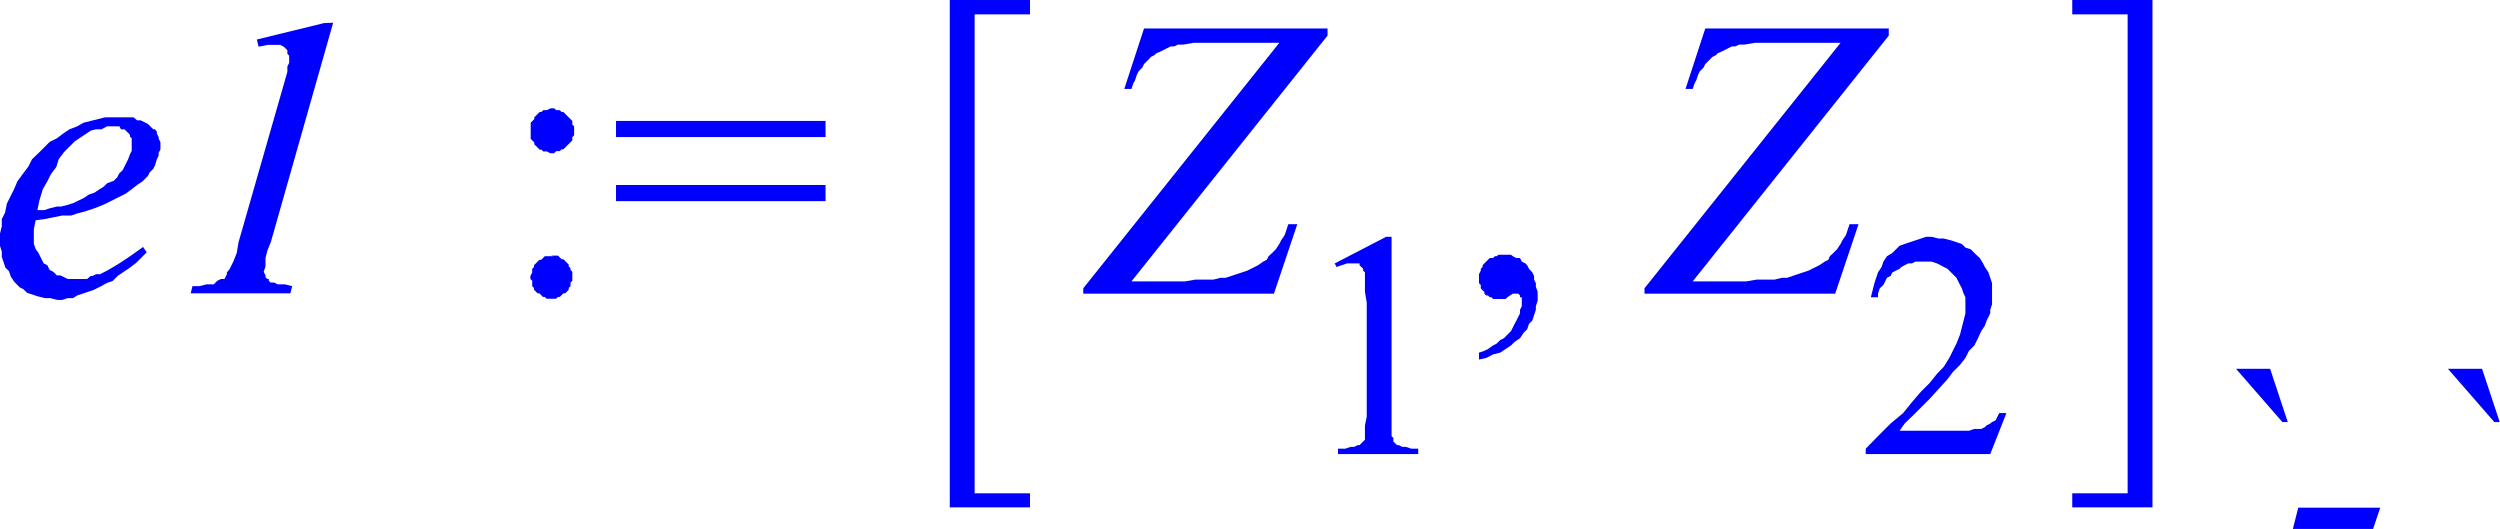 <svg xmlns="http://www.w3.org/2000/svg" xmlns:xlink="http://www.w3.org/1999/xlink" viewBox="0 0 83.52 17.66"><defs><style>.cls-1{fill:none;}.cls-2{clip-path:url(#clip-path);}.cls-3{fill:blue;}</style><clipPath id="clip-path" transform="translate(-0.42 -2.68)"><polygon class="cls-1" points="0 24.98 83.93 24.98 83.93 0 0 0 0 24.98 0 24.98"/></clipPath></defs><title>img_11_233</title><g id="Слой_2" data-name="Слой 2"><g id="Слой_1-2" data-name="Слой 1"><g class="cls-2"><path class="cls-3" d="M4.17,6.9h.24L4.46,7h.06L4.58,7h0l.06.06.06.06h0l.06.06v.06l.06.06v.42l-.06.12L4.7,8l-.06.12-.06.12-.06.12-.12.12-.06.12-.12.12L4,8.8l-.12.12L3.75,9l-.18.12-.18.06-.18.12L3,9.4l-.12.06-.18.06-.24.06H2.32l-.24.06-.18.06H1.67l.06-.3L1.85,9,2,8.74l.12-.24.18-.24L2.38,8l.18-.24.18-.18.18-.18.18-.12.18-.12.18-.12L3.63,7,3.81,7,4,6.9Zm7.08-3.45L9,4l.06.24.3-.06h.42l.12.06.06.06.06.06v.12l.06.06v.24l-.06.12v.18l-.12.42L8.39,10.77l-.06.36-.12.3-.06.12-.06.12L8,11.78,8,11.84,7.92,12,7.8,12l-.12.06-.12.12H7.32l-.24.06H6.85l-.06.24h3.33l.06-.24-.24-.06H9.7l-.12-.06H9.46l-.06-.06V12H9.35V12l-.06-.06h0v-.06l-.06-.12.06-.18V11.3l.06-.24.12-.3,2.08-7.32ZM4.41,6.6H3.93l-.24.06-.24.06-.24.06L3,6.9,2.74,7l-.18.12-.24.18-.24.12-.18.18-.18.18L1.49,8l-.12.24-.18.24L1,8.74.89,9l-.12.24-.12.24-.06.3L.48,10v.24l-.06.24v.42l.06.18v.18l.06.18.06.18.12.12.06.18.12.18.12.12.06.06.12.06.12.12.18.06.18.06.24.06h.18l.24.06H2.5l.18-.06h.18L3,12.55l.18-.06.18-.06.18-.06.24-.12L4,12.13l.18-.06.18-.18.18-.12.18-.12.24-.18.18-.18.18-.18-.12-.18-.42.3-.36.24-.3.18L4,11.72l-.12.06-.12.06H3.63l-.12.06H3.45L3.33,12H2.68l-.12-.06-.12-.06H2.32l-.12-.12-.12-.06L2,11.54l-.12-.06-.06-.12-.06-.12-.06-.12L1.61,11l-.06-.18v-.48l.06-.3L1.9,10l.3-.06.3-.06h.3L3,9.81l.24-.06.18-.06.18-.06.3-.12.24-.12.24-.12.24-.12L4.82,9,5,8.86l.18-.12.18-.18.06-.12.12-.12.06-.12L5.66,8l.06-.12V7.79l.06-.12V7.43l-.06-.12V7.26l-.06-.12V7.08L5.6,7,5.54,7l-.12-.12-.06-.06-.12-.06-.12-.06H5L4.88,6.6H4.41Z" transform="translate(-0.42 -2.68)"/><path class="cls-3" d="M21,6.72v.54H28V6.72ZM18.87,6.3h-.06l-.12.06h-.12l-.06.06h-.06l-.06.06-.06.06-.06.06v.06l-.06.06-.06.06v.54l.06.06.06.06v.06l.06.06.06.06.06.06h.06l.06.06h.12l.12.06h.12L19,7.73h.12l.06-.06h.06l.06-.06.06-.06.06-.06.06-.06.06-.06V7.26l.06-.06V6.9l-.06-.06V6.72l-.06-.06-.06-.06-.06-.06-.06-.06-.06-.06h-.06l-.06-.06H19l-.06-.06ZM21,8.86V9.4H28V8.86Zm-2.08,2.38h-.3l-.06.06-.06.06h-.06l-.06.06-.06.06-.06.06v.06l-.06.06v.12l-.06.12V12l.06.06v.18l.06.06v.06l.06.06.06.06h.06l.06.06.06.06h.06l.06.06H19l.06-.06h.06l.06-.06.06-.06h.06l.06-.06.06-.06v-.06l.06-.06v-.12l.06-.06v-.3l-.06-.06v-.06l-.06-.06v-.06l-.06-.06-.06-.06-.06-.06h-.06l-.06-.06-.06-.06h-.24Z" transform="translate(-0.42 -2.68)"/><polygon class="cls-3" points="38.22 0.95 37.56 2.97 37.8 2.97 37.86 2.79 37.92 2.68 37.98 2.5 38.04 2.38 38.16 2.26 38.22 2.14 38.28 2.08 38.4 1.96 38.45 1.9 38.57 1.84 38.63 1.78 38.75 1.73 38.87 1.67 38.99 1.61 39.11 1.55 39.23 1.55 39.35 1.49 39.53 1.49 39.88 1.43 40.36 1.43 40.9 1.43 42.74 1.43 36.19 9.63 36.19 9.81 42.56 9.81 43.34 7.49 43.04 7.49 42.98 7.67 42.92 7.85 42.8 8.03 42.74 8.15 42.62 8.33 42.5 8.45 42.38 8.56 42.32 8.68 42.2 8.74 42.03 8.86 41.91 8.92 41.79 8.98 41.67 9.04 41.49 9.1 41.31 9.16 41.13 9.22 40.95 9.28 40.78 9.28 40.54 9.34 40.24 9.34 39.94 9.34 39.59 9.4 38.81 9.4 37.8 9.4 44.35 1.19 44.35 0.95 38.22 0.95 38.22 0.95"/><polygon class="cls-3" points="46.31 7.91 44.59 8.8 44.65 8.92 44.82 8.86 45 8.8 45.12 8.8 45.18 8.8 45.3 8.8 45.36 8.8 45.42 8.8 45.42 8.86 45.48 8.92 45.54 8.98 45.54 9.04 45.6 9.1 45.6 9.22 45.6 9.46 45.6 9.75 45.66 10.11 45.66 13.92 45.6 14.21 45.6 14.45 45.6 14.57 45.6 14.69 45.54 14.75 45.48 14.81 45.42 14.87 45.36 14.87 45.24 14.93 45.12 14.93 44.94 14.99 44.7 14.99 44.7 15.17 47.38 15.17 47.38 14.99 47.15 14.99 46.97 14.93 46.85 14.93 46.73 14.87 46.67 14.87 46.61 14.81 46.55 14.75 46.55 14.63 46.49 14.57 46.49 14.39 46.49 14.21 46.49 13.92 46.49 7.91 46.31 7.91 46.31 7.91"/><polygon class="cls-3" points="50.24 8.51 50.18 8.51 50.06 8.51 50 8.56 49.94 8.56 49.88 8.62 49.77 8.62 49.71 8.68 49.65 8.74 49.59 8.8 49.53 8.86 49.53 8.92 49.47 8.98 49.47 9.04 49.41 9.16 49.41 9.22 49.41 9.28 49.41 9.34 49.41 9.46 49.47 9.52 49.47 9.58 49.47 9.63 49.53 9.7 49.59 9.75 49.59 9.81 49.65 9.87 49.71 9.87 49.77 9.93 49.83 9.93 49.88 9.99 49.94 9.99 50.06 9.99 50.12 9.99 50.18 9.99 50.24 9.99 50.3 9.99 50.36 9.93 50.54 9.81 50.66 9.81 50.66 9.81 50.72 9.81 50.72 9.81 50.78 9.87 50.78 9.93 50.84 9.93 50.84 9.99 50.84 10.05 50.84 10.23 50.78 10.35 50.78 10.47 50.72 10.59 50.66 10.71 50.6 10.82 50.54 10.94 50.48 11.06 50.36 11.18 50.24 11.3 50.12 11.36 50 11.48 49.88 11.54 49.71 11.66 49.59 11.72 49.41 11.78 49.41 12.01 49.65 11.96 49.88 11.84 50.12 11.78 50.3 11.66 50.48 11.54 50.6 11.42 50.78 11.3 50.9 11.12 51.02 11 51.08 10.82 51.19 10.71 51.25 10.53 51.31 10.35 51.31 10.23 51.37 10.05 51.37 9.87 51.37 9.75 51.31 9.58 51.31 9.46 51.25 9.34 51.25 9.22 51.19 9.1 51.08 8.98 51.02 8.86 50.96 8.8 50.84 8.74 50.78 8.62 50.66 8.62 50.54 8.56 50.48 8.51 50.36 8.51 50.24 8.51 50.24 8.51"/><polygon class="cls-3" points="56.97 0.95 56.31 2.97 56.55 2.97 56.61 2.79 56.67 2.68 56.73 2.5 56.79 2.38 56.91 2.26 56.97 2.14 57.03 2.08 57.15 1.96 57.21 1.9 57.33 1.84 57.38 1.78 57.5 1.73 57.62 1.67 57.74 1.61 57.86 1.55 57.98 1.55 58.1 1.49 58.28 1.49 58.63 1.43 59.11 1.43 59.65 1.43 61.49 1.43 54.94 9.63 54.94 9.81 61.31 9.81 62.09 7.49 61.79 7.49 61.73 7.67 61.67 7.85 61.55 8.03 61.49 8.15 61.37 8.33 61.25 8.45 61.13 8.56 61.08 8.68 60.96 8.74 60.78 8.86 60.66 8.92 60.54 8.98 60.42 9.04 60.24 9.1 60.06 9.16 59.88 9.22 59.71 9.28 59.53 9.28 59.29 9.34 58.99 9.34 58.69 9.34 58.34 9.4 57.56 9.4 56.55 9.4 63.1 1.19 63.1 0.95 56.97 0.95 56.97 0.95"/><polygon class="cls-3" points="64.53 7.91 64.35 7.91 64.17 7.97 63.99 8.03 63.81 8.09 63.63 8.15 63.46 8.21 63.34 8.33 63.22 8.45 63.04 8.56 62.92 8.74 62.86 8.92 62.74 9.1 62.68 9.28 62.62 9.46 62.56 9.7 62.5 9.93 62.74 9.93 62.74 9.81 62.8 9.63 62.92 9.52 62.98 9.4 63.04 9.28 63.16 9.22 63.22 9.1 63.34 9.04 63.46 8.98 63.52 8.92 63.63 8.86 63.75 8.8 63.87 8.8 63.99 8.74 64.11 8.74 64.29 8.74 64.41 8.74 64.53 8.74 64.71 8.8 64.83 8.86 64.94 8.92 65.06 8.98 65.12 9.04 65.24 9.16 65.36 9.28 65.42 9.4 65.48 9.52 65.54 9.63 65.6 9.81 65.66 9.93 65.66 10.11 65.66 10.29 65.66 10.47 65.6 10.71 65.54 10.94 65.48 11.18 65.36 11.48 65.24 11.72 65.12 11.96 64.94 12.25 64.71 12.49 64.47 12.79 64.17 13.09 63.87 13.44 63.58 13.8 63.16 14.15 62.74 14.57 62.33 14.99 62.33 15.17 66.49 15.17 67.03 13.8 66.79 13.8 66.73 13.92 66.67 14.04 66.55 14.1 66.49 14.15 66.37 14.21 66.31 14.27 66.19 14.33 66.08 14.33 65.96 14.33 65.78 14.39 65.54 14.39 65.3 14.39 63.46 14.39 63.63 14.15 63.99 13.8 64.47 13.32 65.06 12.67 65.24 12.43 65.48 12.19 65.66 11.96 65.78 11.72 65.96 11.54 66.08 11.3 66.19 11.06 66.31 10.88 66.37 10.71 66.43 10.59 66.49 10.47 66.49 10.35 66.55 10.17 66.55 10.05 66.55 9.93 66.55 9.81 66.55 9.63 66.55 9.46 66.49 9.28 66.43 9.1 66.31 8.92 66.25 8.8 66.14 8.62 66.02 8.51 65.84 8.33 65.66 8.27 65.54 8.15 65.36 8.09 65.18 8.03 64.94 7.97 64.77 7.97 64.53 7.91 64.53 7.91"/><polygon class="cls-3" points="31.73 0 31.73 16.95 34.41 16.95 34.41 16.48 32.56 16.48 32.56 0.48 34.41 0.48 34.41 0 31.73 0 31.73 0"/><polygon class="cls-3" points="69.23 0 69.23 0.48 71.08 0.48 71.08 16.48 69.23 16.48 69.23 16.95 71.91 16.95 71.91 0 69.23 0 69.23 0"/><path class="cls-3" d="M75.12,15l1.55,1.78h.18L76.26,15Zm7.08,0,1.55,1.78h.18L83.34,15Zm-5,4.64-.18.71h2.68l.24-.71Z" transform="translate(-0.42 -2.68)"/></g></g></g></svg>